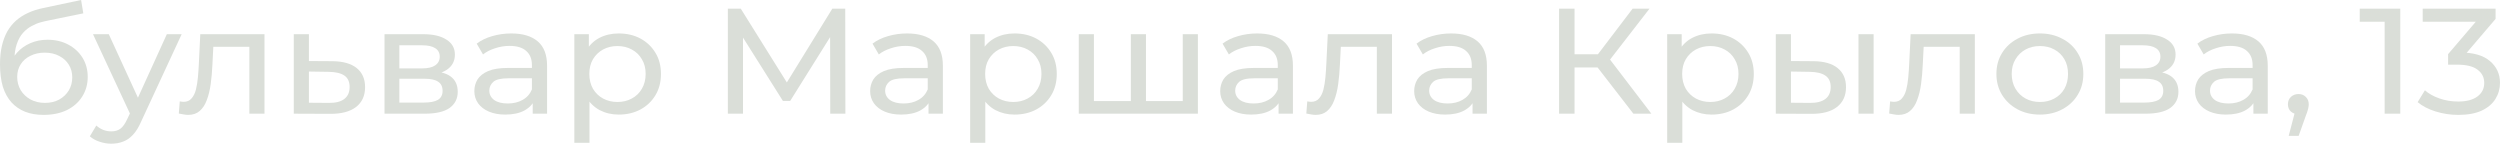 <?xml version="1.0" encoding="UTF-8"?> <svg xmlns="http://www.w3.org/2000/svg" viewBox="0 0 348 20" fill="none"><path d="M6.061 15.992C5.095 15.992 4.239 15.845 3.492 15.553C2.76 15.261 2.13 14.829 1.603 14.259C1.076 13.674 0.673 12.944 0.395 12.067C0.132 11.176 0 10.132 0 8.935C0 7.989 0.088 7.14 0.264 6.388C0.439 5.637 0.688 4.969 1.01 4.384C1.347 3.8 1.757 3.292 2.24 2.86C2.738 2.429 3.294 2.074 3.909 1.795C4.539 1.503 5.227 1.28 5.974 1.127L11.288 0L11.596 1.858L6.698 2.86C6.405 2.916 6.054 2.999 5.644 3.111C5.234 3.222 4.817 3.396 4.392 3.633C3.968 3.855 3.572 4.168 3.206 4.572C2.84 4.976 2.548 5.505 2.328 6.159C2.108 6.799 1.999 7.592 1.999 8.539C1.999 8.803 2.006 9.005 2.02 9.144C2.035 9.283 2.05 9.422 2.064 9.562C2.094 9.701 2.116 9.91 2.13 10.188L1.252 9.332C1.486 8.566 1.859 7.898 2.372 7.328C2.884 6.757 3.499 6.319 4.217 6.013C4.949 5.692 5.747 5.532 6.61 5.532C7.694 5.532 8.653 5.755 9.487 6.2C10.337 6.646 11.003 7.258 11.486 8.038C11.969 8.817 12.211 9.708 12.211 10.71C12.211 11.726 11.954 12.637 11.442 13.445C10.944 14.238 10.234 14.864 9.312 15.324C8.389 15.769 7.306 15.992 6.061 15.992ZM6.259 14.322C7.006 14.322 7.665 14.168 8.236 13.862C8.807 13.542 9.253 13.118 9.575 12.589C9.897 12.046 10.058 11.441 10.058 10.772C10.058 10.104 9.897 9.513 9.575 8.998C9.253 8.483 8.807 8.079 8.236 7.787C7.665 7.481 6.991 7.328 6.215 7.328C5.483 7.328 4.824 7.474 4.239 7.766C3.653 8.045 3.199 8.441 2.877 8.956C2.555 9.457 2.394 10.042 2.394 10.71C2.394 11.378 2.555 11.99 2.877 12.547C3.214 13.09 3.668 13.521 4.239 13.841C4.824 14.161 5.498 14.322 6.259 14.322Z" fill="#DADED8"></path><path d="M15.493 20C14.937 20 14.395 19.91 13.868 19.729C13.341 19.562 12.887 19.311 12.506 18.977L13.407 17.474C13.7 17.738 14.022 17.94 14.373 18.079C14.724 18.218 15.098 18.288 15.493 18.288C16.005 18.288 16.43 18.163 16.767 17.912C17.104 17.662 17.418 17.216 17.711 16.576L18.436 15.052L18.655 14.802L23.224 4.76H25.288L19.644 16.931C19.307 17.71 18.926 18.323 18.502 18.768C18.092 19.214 17.638 19.527 17.14 19.708C16.642 19.903 16.093 20 15.493 20ZM18.26 16.18L12.945 4.76H15.142L19.666 14.614L18.26 16.18Z" fill="#DADED8"></path><path d="M24.892 15.804L25.024 14.113C25.126 14.127 25.221 14.141 25.309 14.155C25.397 14.168 25.477 14.175 25.551 14.175C26.019 14.175 26.385 14.022 26.649 13.716C26.927 13.41 27.132 13.006 27.264 12.505C27.395 11.99 27.491 11.413 27.549 10.772C27.608 10.132 27.652 9.492 27.681 8.852L27.879 4.76H36.817V15.825H34.709V5.929L35.214 6.514H29.24L29.724 5.908L29.57 8.977C29.526 9.951 29.445 10.863 29.328 11.712C29.211 12.561 29.028 13.306 28.779 13.946C28.545 14.586 28.215 15.087 27.791 15.449C27.381 15.811 26.846 15.992 26.188 15.992C25.997 15.992 25.792 15.971 25.573 15.929C25.368 15.901 25.141 15.859 24.892 15.804Z" fill="#DADED8"></path><path d="M46.274 8.518C47.753 8.532 48.88 8.852 49.656 9.478C50.432 10.104 50.82 10.988 50.82 12.129C50.82 13.326 50.396 14.252 49.547 14.906C48.697 15.546 47.497 15.859 45.945 15.845L40.894 15.825V4.76H43.002V8.497L46.274 8.518ZM45.769 14.322C46.721 14.335 47.438 14.155 47.921 13.779C48.419 13.403 48.668 12.846 48.668 12.109C48.668 11.385 48.426 10.856 47.943 10.522C47.46 10.188 46.736 10.014 45.769 10L43.002 9.958V14.301L45.769 14.322Z" fill="#DADED8"></path><path d="M53.526 15.825V4.76H58.928C60.29 4.76 61.359 5.01 62.135 5.511C62.925 5.999 63.321 6.694 63.321 7.599C63.321 8.504 62.947 9.207 62.201 9.708C61.468 10.195 60.495 10.438 59.28 10.438L59.609 9.896C61 9.896 62.032 10.139 62.706 10.626C63.379 11.113 63.716 11.83 63.716 12.777C63.716 13.737 63.335 14.489 62.574 15.031C61.827 15.56 60.678 15.825 59.126 15.825H53.526ZM55.59 14.28H58.972C59.851 14.28 60.51 14.155 60.949 13.904C61.388 13.64 61.608 13.222 61.608 12.651C61.608 12.067 61.403 11.642 60.993 11.378C60.597 11.1 59.968 10.96 59.104 10.96H55.59V14.28ZM55.59 9.52H58.753C59.558 9.52 60.166 9.381 60.575 9.102C61 8.81 61.212 8.406 61.212 7.891C61.212 7.363 61 6.966 60.575 6.701C60.166 6.437 59.558 6.305 58.753 6.305H55.59V9.52Z" fill="#DADED8"></path><path d="M74.153 15.825V13.486L74.043 13.048V9.061C74.043 8.212 73.78 7.557 73.253 7.098C72.74 6.625 71.965 6.388 70.925 6.388C70.237 6.388 69.564 6.5 68.904 6.722C68.246 6.931 67.689 7.216 67.236 7.578L66.357 6.075C66.957 5.616 67.675 5.268 68.509 5.031C69.359 4.781 70.244 4.656 71.167 4.656C72.763 4.656 73.992 5.024 74.856 5.762C75.72 6.5 76.152 7.627 76.152 9.144V15.825H74.153ZM70.332 15.95C69.468 15.95 68.707 15.811 68.048 15.532C67.404 15.254 66.906 14.871 66.555 14.384C66.203 13.883 66.028 13.319 66.028 12.693C66.028 12.095 66.174 11.552 66.467 11.065C66.774 10.578 67.265 10.188 67.938 9.896C68.626 9.603 69.549 9.457 70.706 9.457H74.395V10.898H70.793C69.739 10.898 69.029 11.065 68.663 11.399C68.297 11.733 68.114 12.136 68.114 12.61C68.114 13.152 68.341 13.591 68.795 13.925C69.249 14.245 69.878 14.405 70.683 14.405C71.474 14.405 72.162 14.238 72.748 13.904C73.348 13.57 73.78 13.083 74.043 12.443L74.461 13.82C74.183 14.475 73.692 14.997 72.99 15.386C72.287 15.762 71.401 15.95 70.332 15.95Z" fill="#DADED8"></path><path d="M86.12 15.95C85.153 15.95 84.267 15.741 83.462 15.324C82.671 14.892 82.035 14.259 81.552 13.424C81.083 12.589 80.849 11.545 80.849 10.292C80.849 9.04 81.076 7.996 81.529 7.161C81.998 6.326 82.628 5.699 83.418 5.282C84.224 4.864 85.124 4.656 86.12 4.656C87.261 4.656 88.272 4.892 89.15 5.365C90.029 5.839 90.724 6.5 91.237 7.349C91.749 8.184 92.005 9.165 92.005 10.292C92.005 11.42 91.749 12.408 91.237 13.257C90.724 14.106 90.029 14.767 89.15 15.24C88.272 15.713 87.261 15.95 86.12 15.95ZM79.948 19.875V4.76H81.969V7.745L81.837 10.313L82.057 12.881V19.875H79.948ZM85.944 14.196C86.691 14.196 87.357 14.036 87.942 13.716C88.543 13.396 89.011 12.944 89.348 12.359C89.699 11.761 89.875 11.072 89.875 10.292C89.875 9.499 89.699 8.817 89.348 8.246C89.011 7.662 88.543 7.209 87.942 6.889C87.357 6.569 86.691 6.409 85.944 6.409C85.212 6.409 84.546 6.569 83.945 6.889C83.36 7.209 82.891 7.662 82.54 8.246C82.203 8.817 82.035 9.499 82.035 10.292C82.035 11.072 82.203 11.761 82.54 12.359C82.891 12.944 83.36 13.396 83.945 13.716C84.546 14.036 85.212 14.196 85.944 14.196Z" fill="#DADED8"></path><path d="M101.318 15.825V1.211H103.118L110.014 12.255H109.048L115.856 1.211H117.657L117.679 15.825H115.571L115.549 4.363H116.054L109.993 14.05H108.982L102.877 4.363H103.426V15.825H101.318Z" fill="#DADED8"></path><path d="M129.25 15.825V13.486L129.141 13.048V9.061C129.141 8.212 128.877 7.557 128.35 7.098C127.838 6.625 127.061 6.388 126.022 6.388C125.334 6.388 124.66 6.5 124.001 6.722C123.343 6.931 122.786 7.216 122.332 7.578L121.454 6.075C122.054 5.616 122.772 5.268 123.606 5.031C124.456 4.781 125.341 4.656 126.263 4.656C127.859 4.656 129.089 5.024 129.953 5.762C130.817 6.5 131.249 7.627 131.249 9.144V15.825H129.25ZM125.429 15.95C124.565 15.95 123.804 15.811 123.145 15.532C122.501 15.254 122.003 14.871 121.652 14.384C121.3 13.883 121.124 13.319 121.124 12.693C121.124 12.095 121.271 11.552 121.564 11.065C121.871 10.578 122.362 10.188 123.035 9.896C123.724 9.603 124.646 9.457 125.802 9.457H129.492V10.898H125.89C124.836 10.898 124.126 11.065 123.76 11.399C123.394 11.733 123.211 12.136 123.211 12.61C123.211 13.152 123.438 13.591 123.892 13.925C124.346 14.245 124.975 14.405 125.781 14.405C126.571 14.405 127.259 14.238 127.845 13.904C128.445 13.57 128.877 13.083 129.141 12.443L129.558 13.82C129.28 14.475 128.789 14.997 128.087 15.386C127.384 15.762 126.498 15.95 125.429 15.95Z" fill="#DADED8"></path><path d="M141.216 15.95C140.25 15.95 139.364 15.741 138.559 15.324C137.768 14.892 137.132 14.259 136.649 13.424C136.18 12.589 135.946 11.545 135.946 10.292C135.946 9.04 136.173 7.996 136.626 7.161C137.095 6.326 137.725 5.699 138.515 5.282C139.321 4.864 140.221 4.656 141.216 4.656C142.358 4.656 143.369 4.892 144.247 5.365C145.126 5.839 145.821 6.5 146.333 7.349C146.846 8.184 147.102 9.165 147.102 10.292C147.102 11.42 146.846 12.408 146.333 13.257C145.821 14.106 145.126 14.767 144.247 15.24C143.369 15.713 142.358 15.95 141.216 15.95ZM135.045 19.875V4.76H137.066V7.745L136.934 10.313L137.154 12.881V19.875H135.045ZM141.041 14.196C141.787 14.196 142.454 14.036 143.039 13.716C143.639 13.396 144.108 12.944 144.445 12.359C144.796 11.761 144.972 11.072 144.972 10.292C144.972 9.499 144.796 8.817 144.445 8.246C144.108 7.662 143.639 7.209 143.039 6.889C142.454 6.569 141.787 6.409 141.041 6.409C140.309 6.409 139.643 6.569 139.042 6.889C138.457 7.209 137.988 7.662 137.637 8.246C137.3 8.817 137.132 9.499 137.132 10.292C137.132 11.072 137.3 11.761 137.637 12.359C137.988 12.944 138.457 13.396 139.042 13.716C139.643 14.036 140.309 14.196 141.041 14.196Z" fill="#DADED8"></path><path d="M157.896 14.071L157.413 14.593V4.76H159.521V14.593L158.994 14.071H165.143L164.638 14.593V4.76H166.746V15.825H150.165V4.76H152.274V14.593L151.768 14.071H157.896Z" fill="#DADED8"></path><path d="M177.977 15.825V13.486L177.868 13.048V9.061C177.868 8.212 177.604 7.557 177.077 7.098C176.565 6.625 175.789 6.388 174.749 6.388C174.061 6.388 173.388 6.5 172.729 6.722C172.07 6.931 171.513 7.216 171.06 7.578L170.181 6.075C170.781 5.616 171.499 5.268 172.333 5.031C173.183 4.781 174.069 4.656 174.991 4.656C176.587 4.656 177.816 5.024 178.68 5.762C179.544 6.5 179.976 7.627 179.976 9.144V15.825H177.977ZM174.156 15.95C173.292 15.95 172.531 15.811 171.872 15.532C171.228 15.254 170.73 14.871 170.379 14.384C170.028 13.883 169.852 13.319 169.852 12.693C169.852 12.095 169.998 11.552 170.291 11.065C170.599 10.578 171.089 10.188 171.762 9.896C172.451 9.603 173.373 9.457 174.53 9.457H178.219V10.898H174.618C173.563 10.898 172.853 11.065 172.487 11.399C172.121 11.733 171.938 12.136 171.938 12.61C171.938 13.152 172.165 13.591 172.619 13.925C173.073 14.245 173.702 14.405 174.508 14.405C175.298 14.405 175.987 14.238 176.572 13.904C177.172 13.57 177.604 13.083 177.868 12.443L178.285 13.82C178.007 14.475 177.517 14.997 176.814 15.386C176.111 15.762 175.225 15.95 174.156 15.95Z" fill="#DADED8"></path><path d="M181.84 15.804L181.972 14.113C182.074 14.127 182.169 14.141 182.257 14.155C182.345 14.168 182.425 14.175 182.499 14.175C182.967 14.175 183.333 14.022 183.597 13.716C183.875 13.41 184.08 13.006 184.212 12.505C184.344 11.99 184.439 11.413 184.497 10.772C184.556 10.132 184.6 9.492 184.629 8.852L184.827 4.76H193.765V15.825H191.657V5.929L192.162 6.514H186.188L186.672 5.908L186.518 8.977C186.474 9.951 186.393 10.863 186.276 11.712C186.159 12.561 185.976 13.306 185.727 13.946C185.493 14.586 185.163 15.087 184.739 15.449C184.329 15.811 183.794 15.992 183.136 15.992C182.945 15.992 182.74 15.971 182.521 15.929C182.316 15.901 182.089 15.859 181.84 15.804Z" fill="#DADED8"></path><path d="M204.979 15.825V13.486L204.869 13.048V9.061C204.869 8.212 204.606 7.557 204.079 7.098C203.566 6.625 202.79 6.388 201.751 6.388C201.063 6.388 200.389 6.5 199.731 6.722C199.071 6.931 198.515 7.216 198.061 7.578L197.183 6.075C197.783 5.616 198.5 5.268 199.335 5.031C200.184 4.781 201.07 4.656 201.993 4.656C203.588 4.656 204.818 5.024 205.682 5.762C206.546 6.5 206.978 7.627 206.978 9.144V15.825H204.979ZM201.158 15.95C200.294 15.95 199.533 15.811 198.874 15.532C198.23 15.254 197.732 14.871 197.381 14.384C197.029 13.883 196.853 13.319 196.853 12.693C196.853 12.095 197 11.552 197.293 11.065C197.6 10.578 198.09 10.188 198.764 9.896C199.452 9.603 200.375 9.457 201.531 9.457H205.221V10.898H201.619C200.565 10.898 199.855 11.065 199.489 11.399C199.123 11.733 198.94 12.136 198.94 12.61C198.94 13.152 199.167 13.591 199.62 13.925C200.075 14.245 200.704 14.405 201.509 14.405C202.3 14.405 202.988 14.238 203.574 13.904C204.174 13.57 204.606 13.083 204.869 12.443L205.287 13.82C205.008 14.475 204.518 14.997 203.815 15.386C203.113 15.762 202.227 15.95 201.158 15.95Z" fill="#DADED8"></path><path d="M227.367 15.825L221.789 8.622L223.568 7.578L229.871 15.825H227.367ZM217.024 15.825V1.211H219.176V15.825H217.024ZM218.517 9.395V7.557H223.502V9.395H218.517ZM223.766 8.747L221.745 8.455L227.257 1.211H229.607L223.766 8.747Z" fill="#DADED8"></path><path d="M238.242 15.95C237.276 15.95 236.39 15.741 235.585 15.324C234.794 14.892 234.157 14.259 233.674 13.424C233.206 12.589 232.971 11.545 232.971 10.292C232.971 9.04 233.198 7.996 233.652 7.161C234.12 6.326 234.75 5.699 235.541 5.282C236.346 4.864 237.246 4.656 238.242 4.656C239.384 4.656 240.394 4.892 241.273 5.365C242.151 5.839 242.847 6.5 243.359 7.349C243.871 8.184 244.128 9.165 244.128 10.292C244.128 11.42 243.871 12.408 243.359 13.257C242.847 14.106 242.151 14.767 241.273 15.24C240.394 15.713 239.384 15.95 238.242 15.95ZM232.071 19.875V4.76H234.091V7.745L233.959 10.313L234.179 12.881V19.875H232.071ZM238.066 14.196C238.813 14.196 239.479 14.036 240.065 13.716C240.665 13.396 241.134 12.944 241.47 12.359C241.822 11.761 241.998 11.072 241.998 10.292C241.998 9.499 241.822 8.817 241.47 8.246C241.134 7.662 240.665 7.209 240.065 6.889C239.479 6.569 238.813 6.409 238.066 6.409C237.334 6.409 236.668 6.569 236.068 6.889C235.482 7.209 235.014 7.662 234.662 8.246C234.326 8.817 234.157 9.499 234.157 10.292C234.157 11.072 234.326 11.761 234.662 12.359C235.014 12.944 235.482 13.396 236.068 13.716C236.668 14.036 237.334 14.196 238.066 14.196Z" fill="#DADED8"></path><path d="M258.7 15.825V4.76H260.808V15.825H258.7ZM252.44 8.518C253.917 8.532 255.037 8.852 255.8 9.478C256.575 10.104 256.965 10.988 256.965 12.129C256.965 13.326 256.54 14.252 255.69 14.906C254.855 15.546 253.655 15.859 252.088 15.845L247.191 15.825V4.76H249.299V8.497L252.44 8.518ZM251.935 14.322C252.873 14.335 253.59 14.155 254.088 13.779C254.585 13.403 254.833 12.846 254.833 12.109C254.833 11.385 254.585 10.856 254.088 10.522C253.602 10.188 252.887 10.014 251.935 10L249.299 9.958V14.301L251.935 14.322Z" fill="#DADED8"></path><path d="M262.973 15.804L263.105 14.113C263.207 14.127 263.303 14.141 263.39 14.155C263.478 14.168 263.56 14.175 263.632 14.175C264.1 14.175 264.467 14.022 264.73 13.716C265.007 13.41 265.212 13.006 265.345 12.505C265.478 11.99 265.572 11.413 265.63 10.772C265.69 10.132 265.733 9.492 265.762 8.852L265.96 4.76H274.897V15.825H272.79V5.929L273.295 6.514H267.322L267.805 5.908L267.65 8.977C267.608 9.951 267.527 10.863 267.41 11.712C267.293 12.561 267.11 13.306 266.86 13.946C266.627 14.586 266.298 15.087 265.873 15.449C265.462 15.811 264.928 15.992 264.27 15.992C264.08 15.992 263.875 15.971 263.655 15.929C263.45 15.901 263.223 15.859 262.973 15.804Z" fill="#DADED8"></path><path d="M283.96 15.95C282.79 15.95 281.75 15.706 280.842 15.219C279.935 14.732 279.217 14.064 278.69 13.215C278.163 12.352 277.9 11.378 277.9 10.292C277.9 9.193 278.163 8.219 278.69 7.37C279.217 6.521 279.935 5.859 280.842 5.386C281.75 4.899 282.79 4.656 283.96 4.656C285.118 4.656 286.15 4.899 287.058 5.386C287.98 5.859 288.697 6.521 289.21 7.37C289.738 8.205 290 9.179 290 10.292C290 11.392 289.738 12.366 289.21 13.215C288.697 14.064 287.98 14.732 287.058 15.219C286.15 15.706 285.118 15.95 283.96 15.95ZM283.96 14.196C284.707 14.196 285.373 14.036 285.96 13.716C286.56 13.396 287.027 12.944 287.365 12.359C287.7 11.761 287.87 11.072 287.87 10.292C287.87 9.499 287.7 8.817 287.365 8.246C287.027 7.662 286.56 7.209 285.96 6.889C285.373 6.569 284.707 6.409 283.96 6.409C283.212 6.409 282.548 6.569 281.962 6.889C281.377 7.209 280.908 7.662 280.558 8.246C280.205 8.817 280.03 9.499 280.03 10.292C280.03 11.072 280.205 11.761 280.558 12.359C280.908 12.944 281.377 13.396 281.962 13.716C282.548 14.036 283.212 14.196 283.96 14.196Z" fill="#DADED8"></path><path d="M293.045 15.825V4.76H298.447C299.808 4.76 300.877 5.01 301.652 5.511C302.445 5.999 302.84 6.694 302.84 7.599C302.84 8.504 302.465 9.207 301.72 9.708C300.988 10.195 300.012 10.438 298.798 10.438L299.127 9.896C300.517 9.896 301.55 10.139 302.225 10.626C302.897 11.113 303.235 11.83 303.235 12.777C303.235 13.737 302.853 14.489 302.092 15.031C301.345 15.56 300.197 15.825 298.645 15.825H293.045ZM295.108 14.28H298.49C299.37 14.28 300.027 14.155 300.467 13.904C300.908 13.64 301.125 13.222 301.125 12.651C301.125 12.067 300.92 11.642 300.51 11.378C300.115 11.1 299.488 10.96 298.623 10.96H295.108V14.28ZM295.108 9.52H298.27C299.077 9.52 299.685 9.381 300.095 9.102C300.517 8.81 300.73 8.406 300.73 7.891C300.73 7.363 300.517 6.966 300.095 6.701C299.685 6.437 299.077 6.305 298.27 6.305H295.108V9.52Z" fill="#DADED8"></path><path d="M313.673 15.825V13.486L313.562 13.048V9.061C313.562 8.212 313.298 7.557 312.772 7.098C312.26 6.625 311.483 6.388 310.442 6.388C309.755 6.388 309.082 6.5 308.423 6.722C307.765 6.931 307.207 7.216 306.755 7.578L305.875 6.075C306.475 5.616 307.192 5.268 308.027 5.031C308.877 4.781 309.762 4.656 310.685 4.656C312.28 4.656 313.51 5.024 314.375 5.762C315.238 6.5 315.67 7.627 315.67 9.144V15.825H313.673ZM309.85 15.95C308.988 15.95 308.225 15.811 307.567 15.532C306.923 15.254 306.425 14.871 306.072 14.384C305.723 13.883 305.545 13.319 305.545 12.693C305.545 12.095 305.692 11.552 305.985 11.065C306.293 10.578 306.783 10.188 307.457 9.896C308.145 9.603 309.067 9.457 310.225 9.457H313.913V10.898H310.312C309.257 10.898 308.548 11.065 308.183 11.399C307.815 11.733 307.632 12.136 307.632 12.61C307.632 13.152 307.86 13.591 308.312 13.925C308.767 14.245 309.397 14.405 310.202 14.405C310.993 14.405 311.68 14.238 312.267 13.904C312.868 13.57 313.298 13.083 313.562 12.443L313.98 13.82C313.7 14.475 313.21 14.997 312.507 15.386C311.805 15.762 310.92 15.95 309.85 15.95Z" fill="#DADED8"></path><path d="M318.587 18.914L319.688 14.697L319.973 15.908C319.548 15.908 319.188 15.783 318.895 15.532C318.618 15.282 318.478 14.941 318.478 14.509C318.478 14.092 318.618 13.751 318.895 13.486C319.188 13.222 319.54 13.09 319.95 13.09C320.375 13.09 320.717 13.229 320.983 13.507C321.245 13.772 321.377 14.106 321.377 14.509C321.377 14.649 321.363 14.788 321.332 14.927C321.32 15.052 321.283 15.205 321.223 15.386C321.18 15.553 321.108 15.762 321.005 16.013L319.973 18.914H318.587Z" fill="#DADED8"></path><path d="M331.942 15.825V2.046L332.887 3.027H328.473V1.211H334.118V15.825H331.942Z" fill="#DADED8"></path><path d="M342.18 15.992C341.098 15.992 340.043 15.832 339.017 15.511C338.007 15.191 337.18 14.76 336.535 14.217L337.548 12.568C338.058 13.027 338.725 13.403 339.545 13.695C340.365 13.987 341.243 14.134 342.18 14.134C343.322 14.134 344.207 13.904 344.837 13.445C345.483 12.971 345.805 12.338 345.805 11.545C345.805 10.779 345.498 10.167 344.882 9.708C344.28 9.235 343.322 8.998 342.005 8.998H340.775V7.537L345.342 2.192L345.65 3.027H337.24V1.211H347.385V2.63L342.84 7.954L341.697 7.307H342.423C344.28 7.307 345.673 7.704 346.595 8.497C347.533 9.29 348 10.299 348 11.524C348 12.345 347.788 13.097 347.363 13.779C346.938 14.461 346.295 15.003 345.43 15.407C344.582 15.797 343.498 15.992 342.18 15.992Z" fill="#DADED8"></path></svg> 
